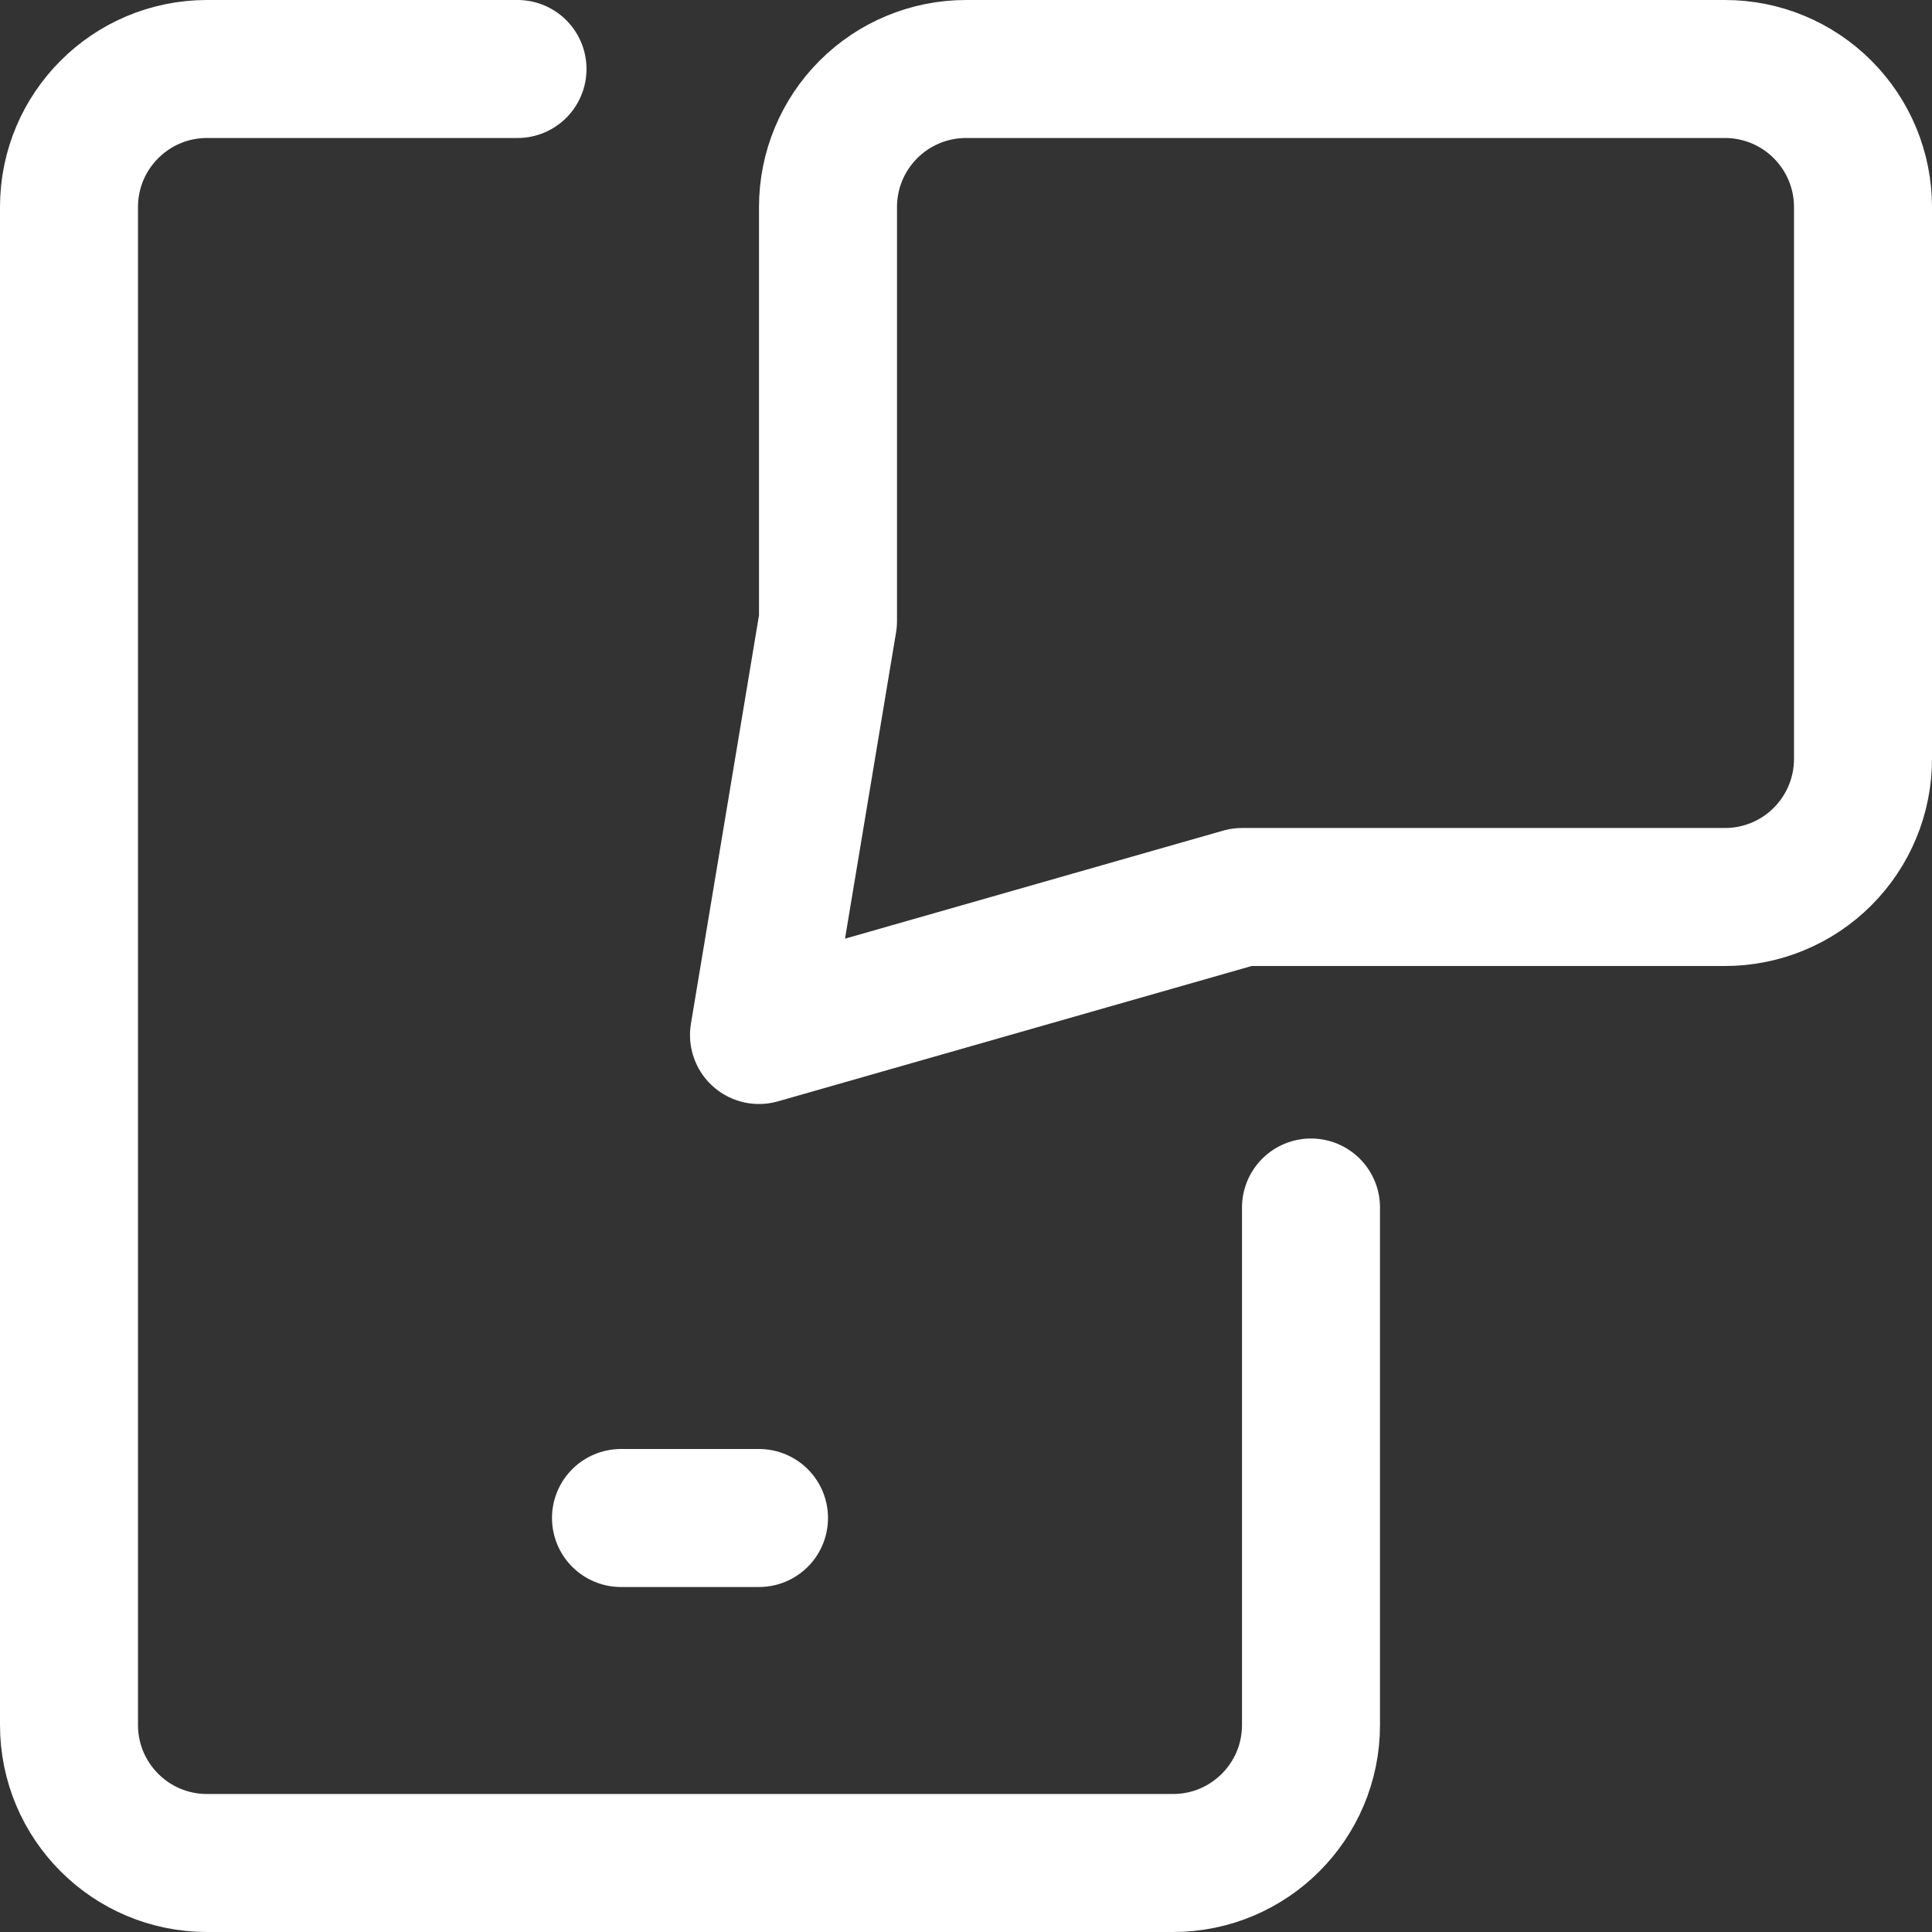 <?xml version="1.0" encoding="utf-8"?>
<svg xmlns="http://www.w3.org/2000/svg" width="56" height="56" viewBox="0 0 56 56" fill="none">
<rect x="0" y="0" width="56" height="56" fill="#333333" stroke="none"/>
<g clip-path="url(#clip0_1545_22683)">
<path d="M36 26L22 30L24 18V6C24 4.939 24.421 3.922 25.172 3.172C25.922 2.421 26.939 2 28 2H50C51.061 2 52.078 2.421 52.828 3.172C53.578 3.922 54 4.939 54 6V22C54 23.061 53.578 24.078 52.828 24.828C52.078 25.579 51.061 26 50 26H36Z" stroke="white" stroke-width="4" stroke-linecap="round" stroke-linejoin="round"/>
<path d="M15 2H6C3.791 2 2 3.791 2 6V50C2 52.209 3.791 54 6 54H34C36.209 54 38 52.209 38 50V35" stroke="white" stroke-width="4" stroke-linecap="round" stroke-linejoin="round"/>
<path d="M18 44H22" stroke="white" stroke-width="4" stroke-linecap="round" stroke-linejoin="round"/>
</g>
<defs>
<clipPath id="clip0_1545_22683">
<rect width="56" height="56" fill="white"/>
</clipPath>
</defs>
</svg>
